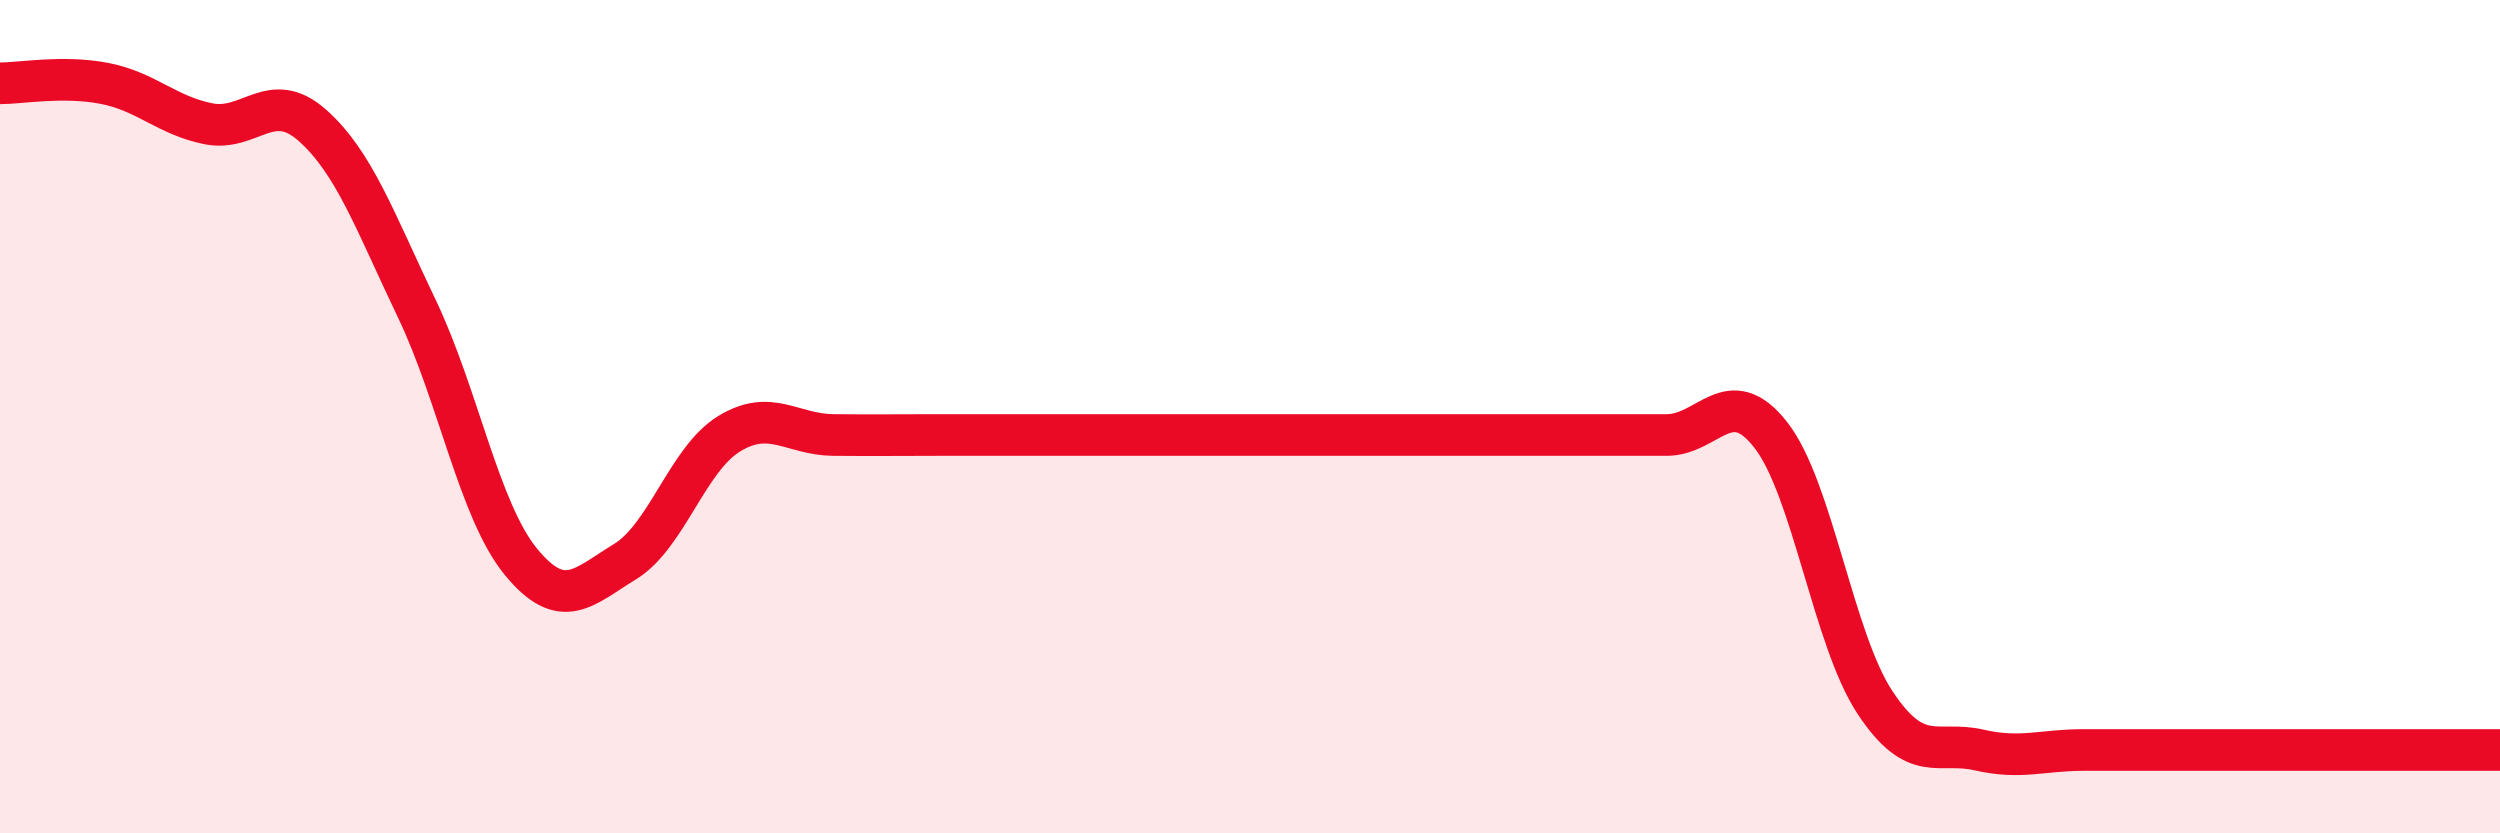 
    <svg width="60" height="20" viewBox="0 0 60 20" xmlns="http://www.w3.org/2000/svg">
      <path
        d="M 0,2 C 0.5,2 1.5,1.81 2.5,2 C 3.5,2.19 4,2.77 5,2.97 C 6,3.17 6.5,2.12 7.5,3.01 C 8.5,3.9 9,5.31 10,7.4 C 11,9.49 11.5,12.26 12.5,13.48 C 13.5,14.7 14,14.09 15,13.48 C 16,12.87 16.5,11.02 17.5,10.41 C 18.5,9.8 19,10.43 20,10.44 C 21,10.45 21.5,10.44 22.5,10.44 C 23.5,10.44 24,10.44 25,10.44 C 26,10.44 26.5,10.44 27.5,10.44 C 28.5,10.44 29,10.44 30,10.44 C 31,10.44 31.5,10.44 32.5,10.44 C 33.5,10.44 34,10.44 35,10.44 C 36,10.44 36.5,10.44 37.5,10.44 C 38.5,10.44 39,10.44 40,10.44 C 41,10.44 41.5,9.16 42.5,10.44 C 43.5,11.72 44,15.35 45,16.86 C 46,18.37 46.5,17.77 47.5,18 C 48.5,18.23 49,18 50,18 C 51,18 51.5,18 52.5,18 C 53.5,18 54,18 55,18 C 56,18 56.5,18 57.5,18 C 58.5,18 59.5,18 60,18L60 20L0 20Z"
        fill="#EB0A25"
        opacity="0.1"
        stroke-linecap="round"
        stroke-linejoin="round"
      />
      <path
        d="M 0,2 C 0.5,2 1.5,1.81 2.5,2 C 3.5,2.19 4,2.77 5,2.97 C 6,3.17 6.5,2.12 7.5,3.01 C 8.5,3.9 9,5.31 10,7.4 C 11,9.49 11.5,12.26 12.5,13.48 C 13.5,14.7 14,14.09 15,13.48 C 16,12.87 16.5,11.02 17.5,10.41 C 18.5,9.8 19,10.43 20,10.44 C 21,10.45 21.5,10.44 22.5,10.44 C 23.5,10.44 24,10.44 25,10.44 C 26,10.44 26.5,10.44 27.5,10.44 C 28.5,10.44 29,10.44 30,10.44 C 31,10.44 31.5,10.44 32.5,10.44 C 33.5,10.44 34,10.44 35,10.44 C 36,10.44 36.5,10.44 37.5,10.44 C 38.5,10.44 39,10.44 40,10.44 C 41,10.44 41.5,9.16 42.5,10.44 C 43.5,11.72 44,15.35 45,16.86 C 46,18.37 46.5,17.77 47.5,18 C 48.5,18.23 49,18 50,18 C 51,18 51.5,18 52.5,18 C 53.5,18 54,18 55,18 C 56,18 56.5,18 57.5,18 C 58.5,18 59.5,18 60,18"
        stroke="#EB0A25"
        stroke-width="1"
        fill="none"
        stroke-linecap="round"
        stroke-linejoin="round"
      />
    </svg>
  